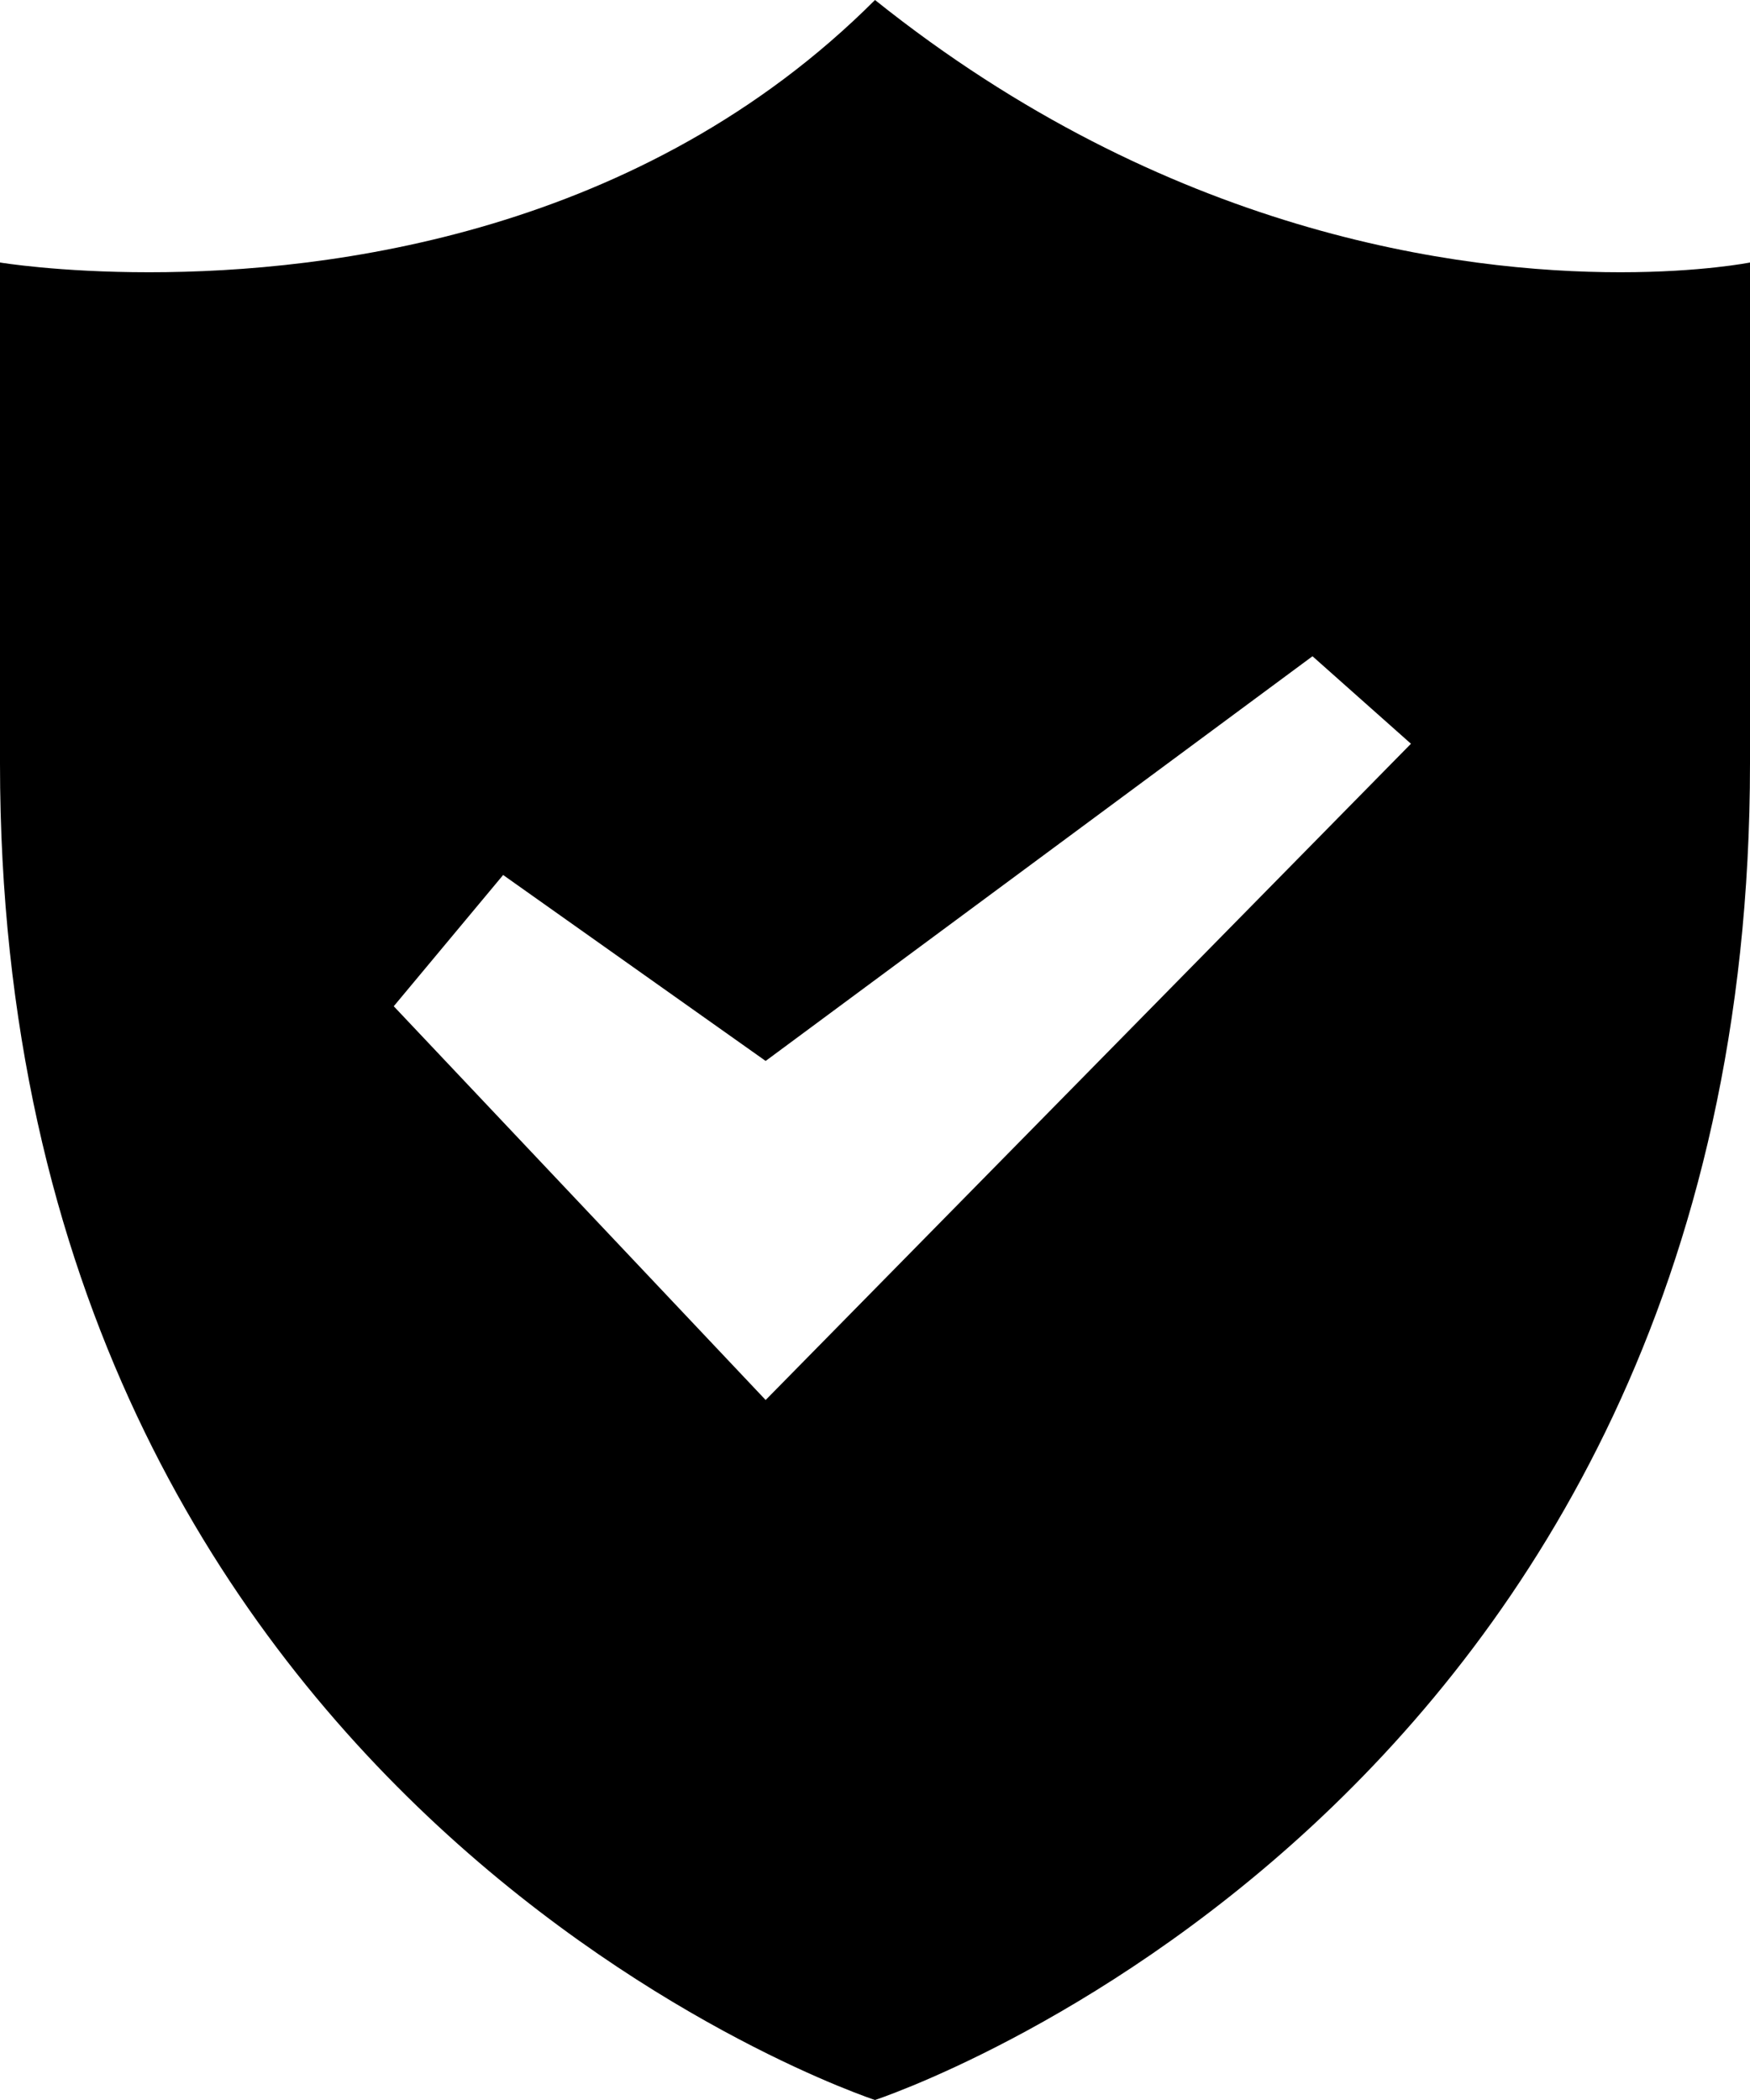<?xml version="1.0" encoding="UTF-8"?>
<svg id="Layer_1" data-name="Layer 1" xmlns="http://www.w3.org/2000/svg" viewBox="0 0 900 1080">
  <defs>
    <style>
      .cls-1 {
        fill: #000;
        stroke-width: 0px;
      }
    </style>
  </defs>
  <path class="cls-1" d="M833.33,140.02c-83.34,0-233.33-20-383.33-140.02C330,120,170,140.02,76.67,140.02c-46.67,0-76.67-5.02-76.67-5.02v257.7c0,540,450,687.3,450,687.3,0,0,450-147.3,450-687.3V135s-25,5.02-66.67,5.02h0ZM393.76,720l-191.26-202.5,56.26-67.5,135,95.63,281.24-208.13,50.63,45-331.87,337.5Z"/>
</svg>